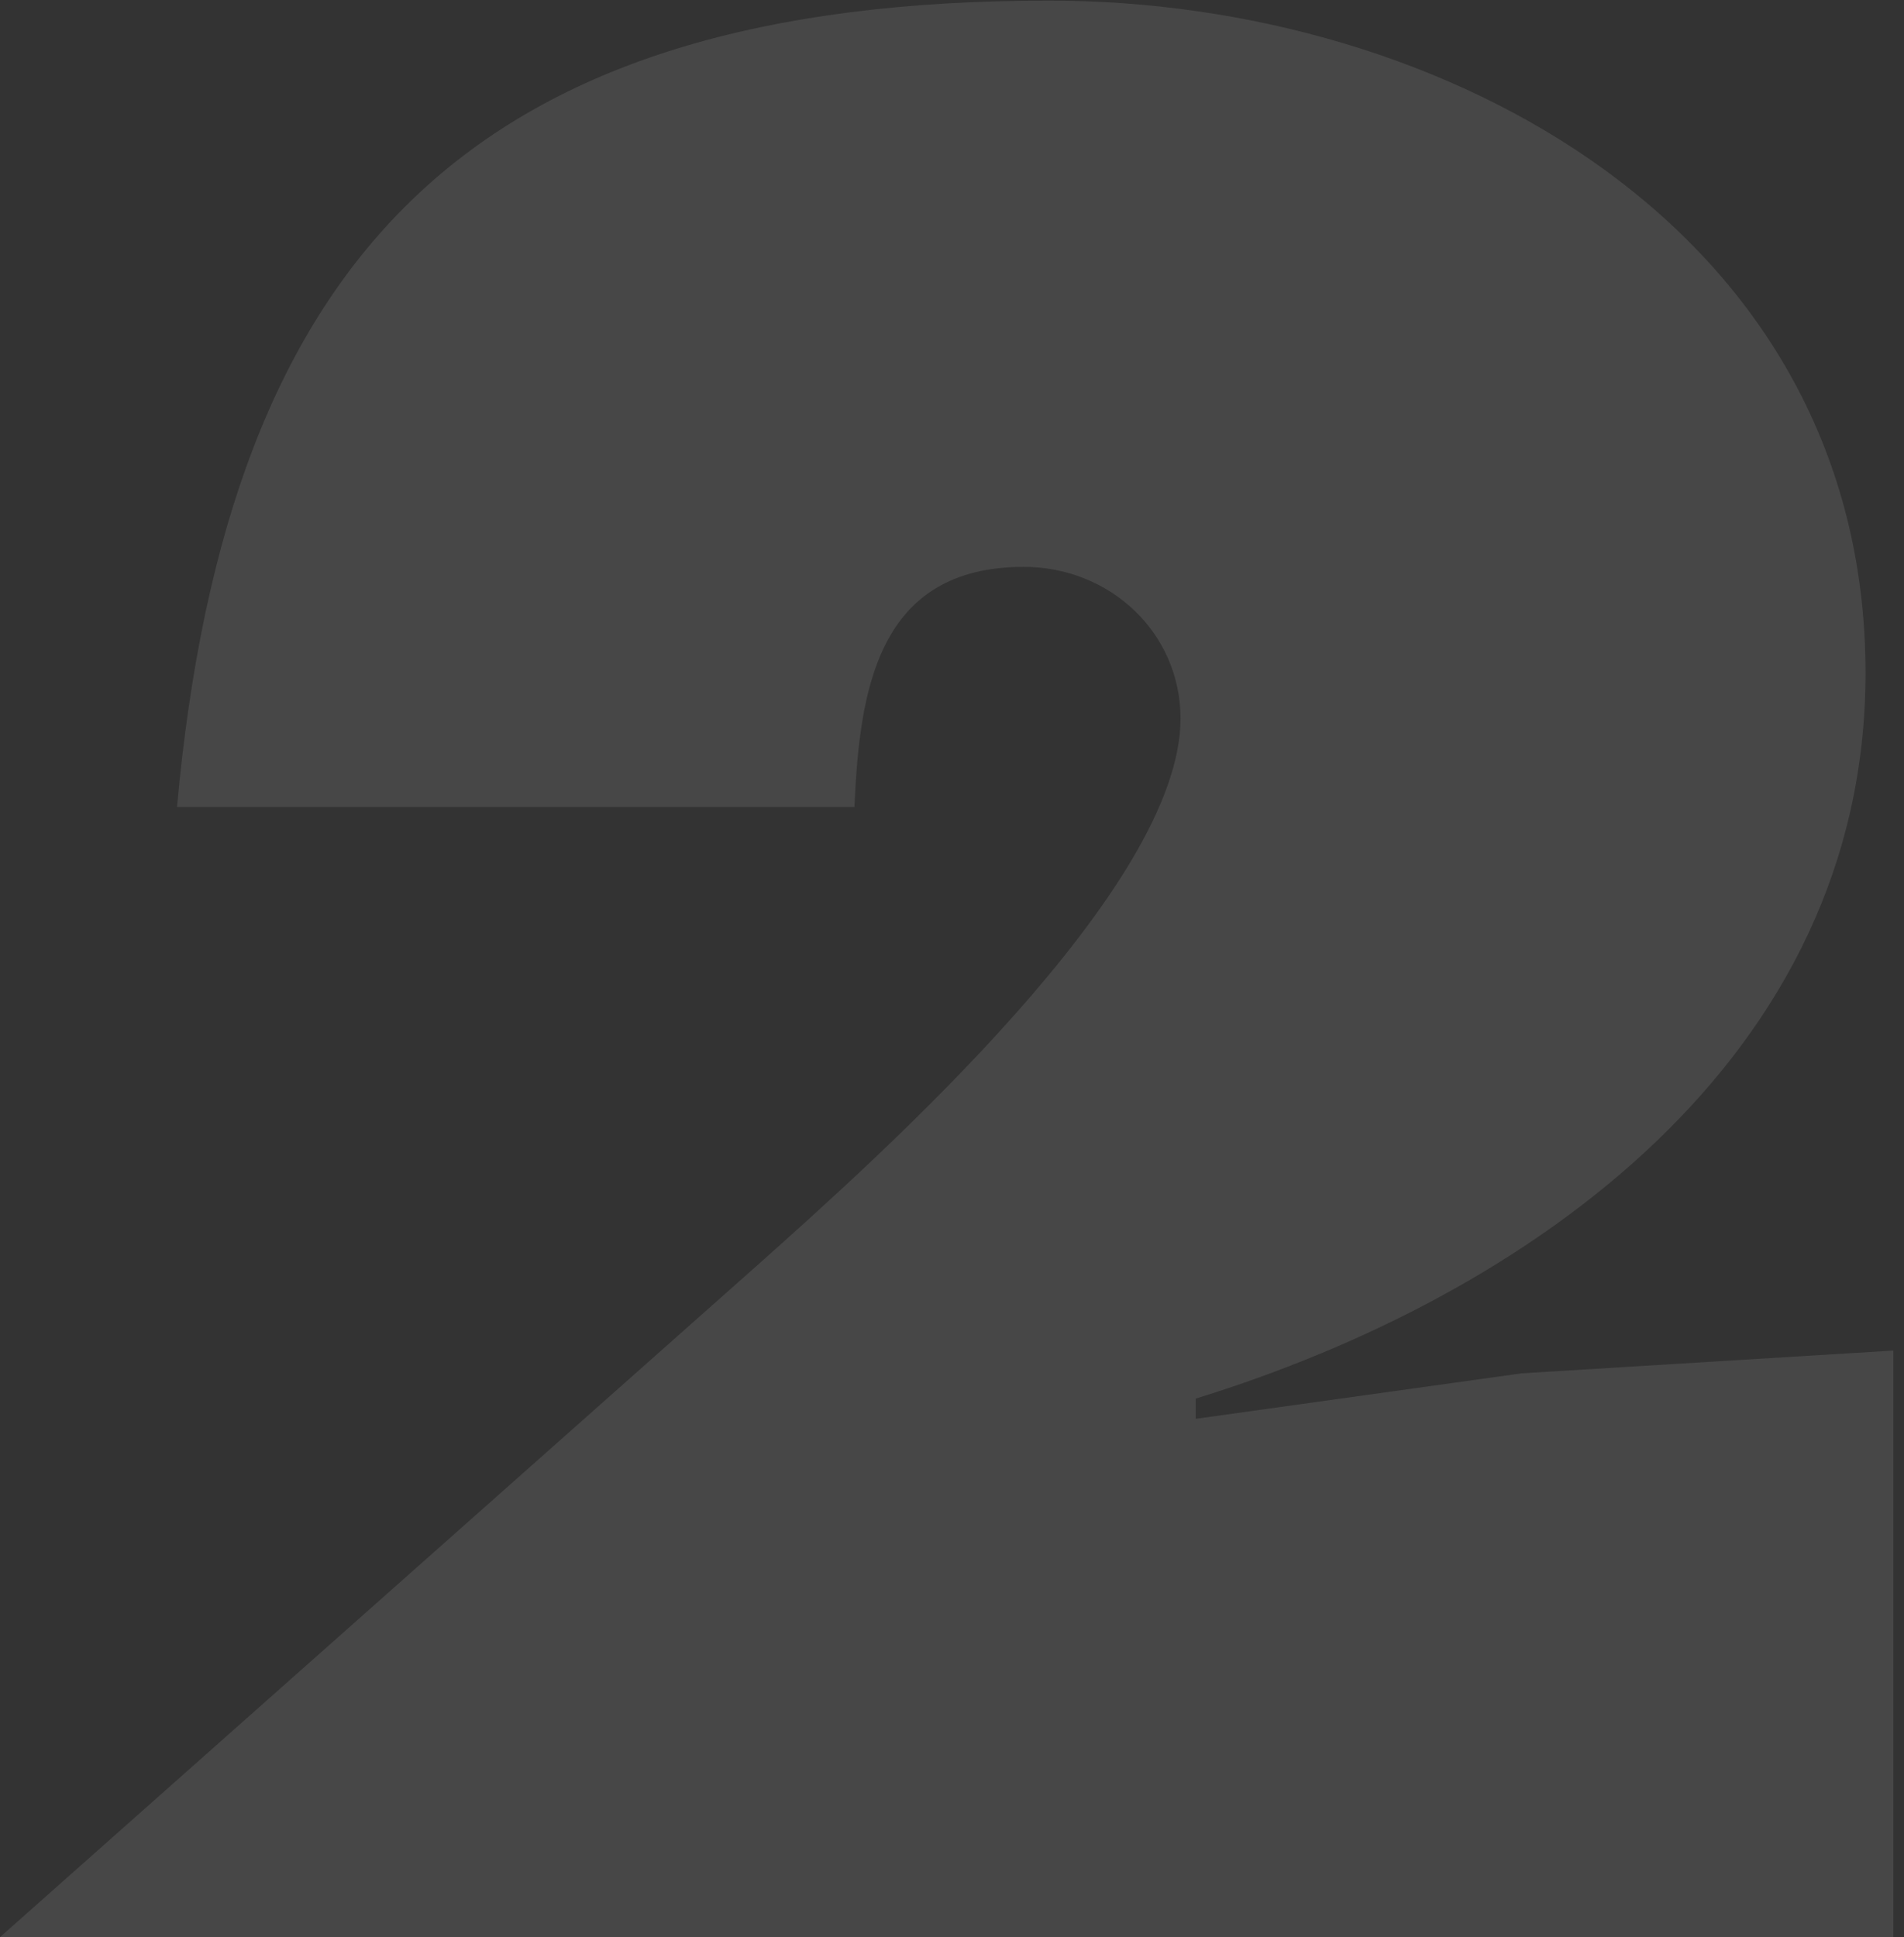 <svg width="116" height="118" viewBox="0 0 116 118" fill="none" xmlns="http://www.w3.org/2000/svg">
<rect x="0" y="0" width="116" height="118" fill="#333333" stroke="none"/>
<path d="M115.35 118H0.004L46.358 76.882C53.596 70.414 71.922 54.09 71.922 43.772C71.922 38.536 67.61 34.532 62.374 34.532C53.442 34.532 52.364 42.078 52.056 49.162H10.784C13.864 15.282 28.956 0.036 63.914 0.036C88.092 0.036 113.656 14.05 113.656 41C113.656 64.408 93.328 78.884 72.846 85.198V86.43L92.712 83.658L115.35 82.272V118Z" fill="white" fill-opacity="0.1"/>
</svg>
